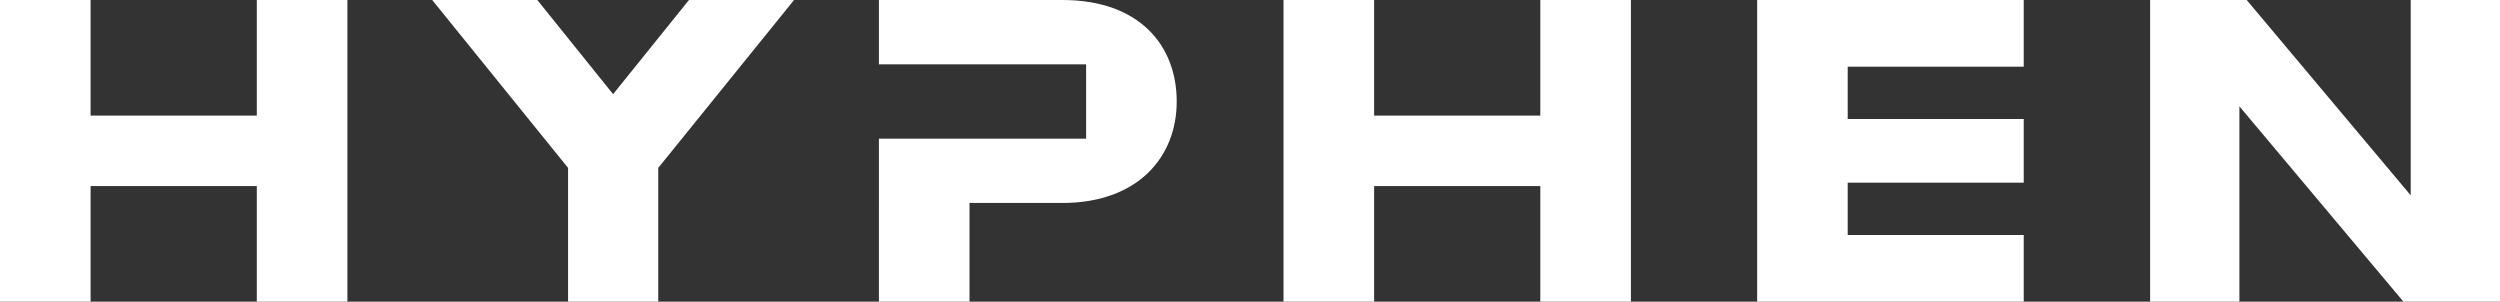 <?xml version="1.0" encoding="UTF-8"?><svg id="Layer_1" xmlns="http://www.w3.org/2000/svg" viewBox="0 0 513.53 61.97"><rect x="0" y="0" width="513.53" height="61.97" fill="#333333" stroke="none"/><defs><style>.cls-1{fill:#fff;}</style></defs><path class="cls-1" d="M241.71,20.85c0,11.51-8.1,20.84-23.48,20.84h-19.08v20.27h-18.61V28.48h42.56v-15.27h-42.56V0h37.69c15.81,0,23.48,9.33,23.48,20.84ZM360.94,61.96h54.76v-13.69h-36.16v-10.75h36.16v-13.08h-36.16v-10.75h36.16V0h-54.76v61.96ZM263.65,61.96h18.61v-23.74h34.14v23.74h18.61V0h-18.61v23.74h-34.14V0h-18.61v61.96ZM495.19,0v40.12L461.5,0h-19.84v61.97h18.34V21.84l33.69,40.12h19.84V0h-18.34ZM0,61.96h18.61v-23.74h34.14v23.74h18.61V0h-18.61v23.74H18.61V0H0v61.96ZM141.52,0l-15.58,19.34L110.37,0h-21.59l27.91,34.49v27.47h18.52v-27.47S163.11,0,163.11,0h-21.59Z"/></svg>